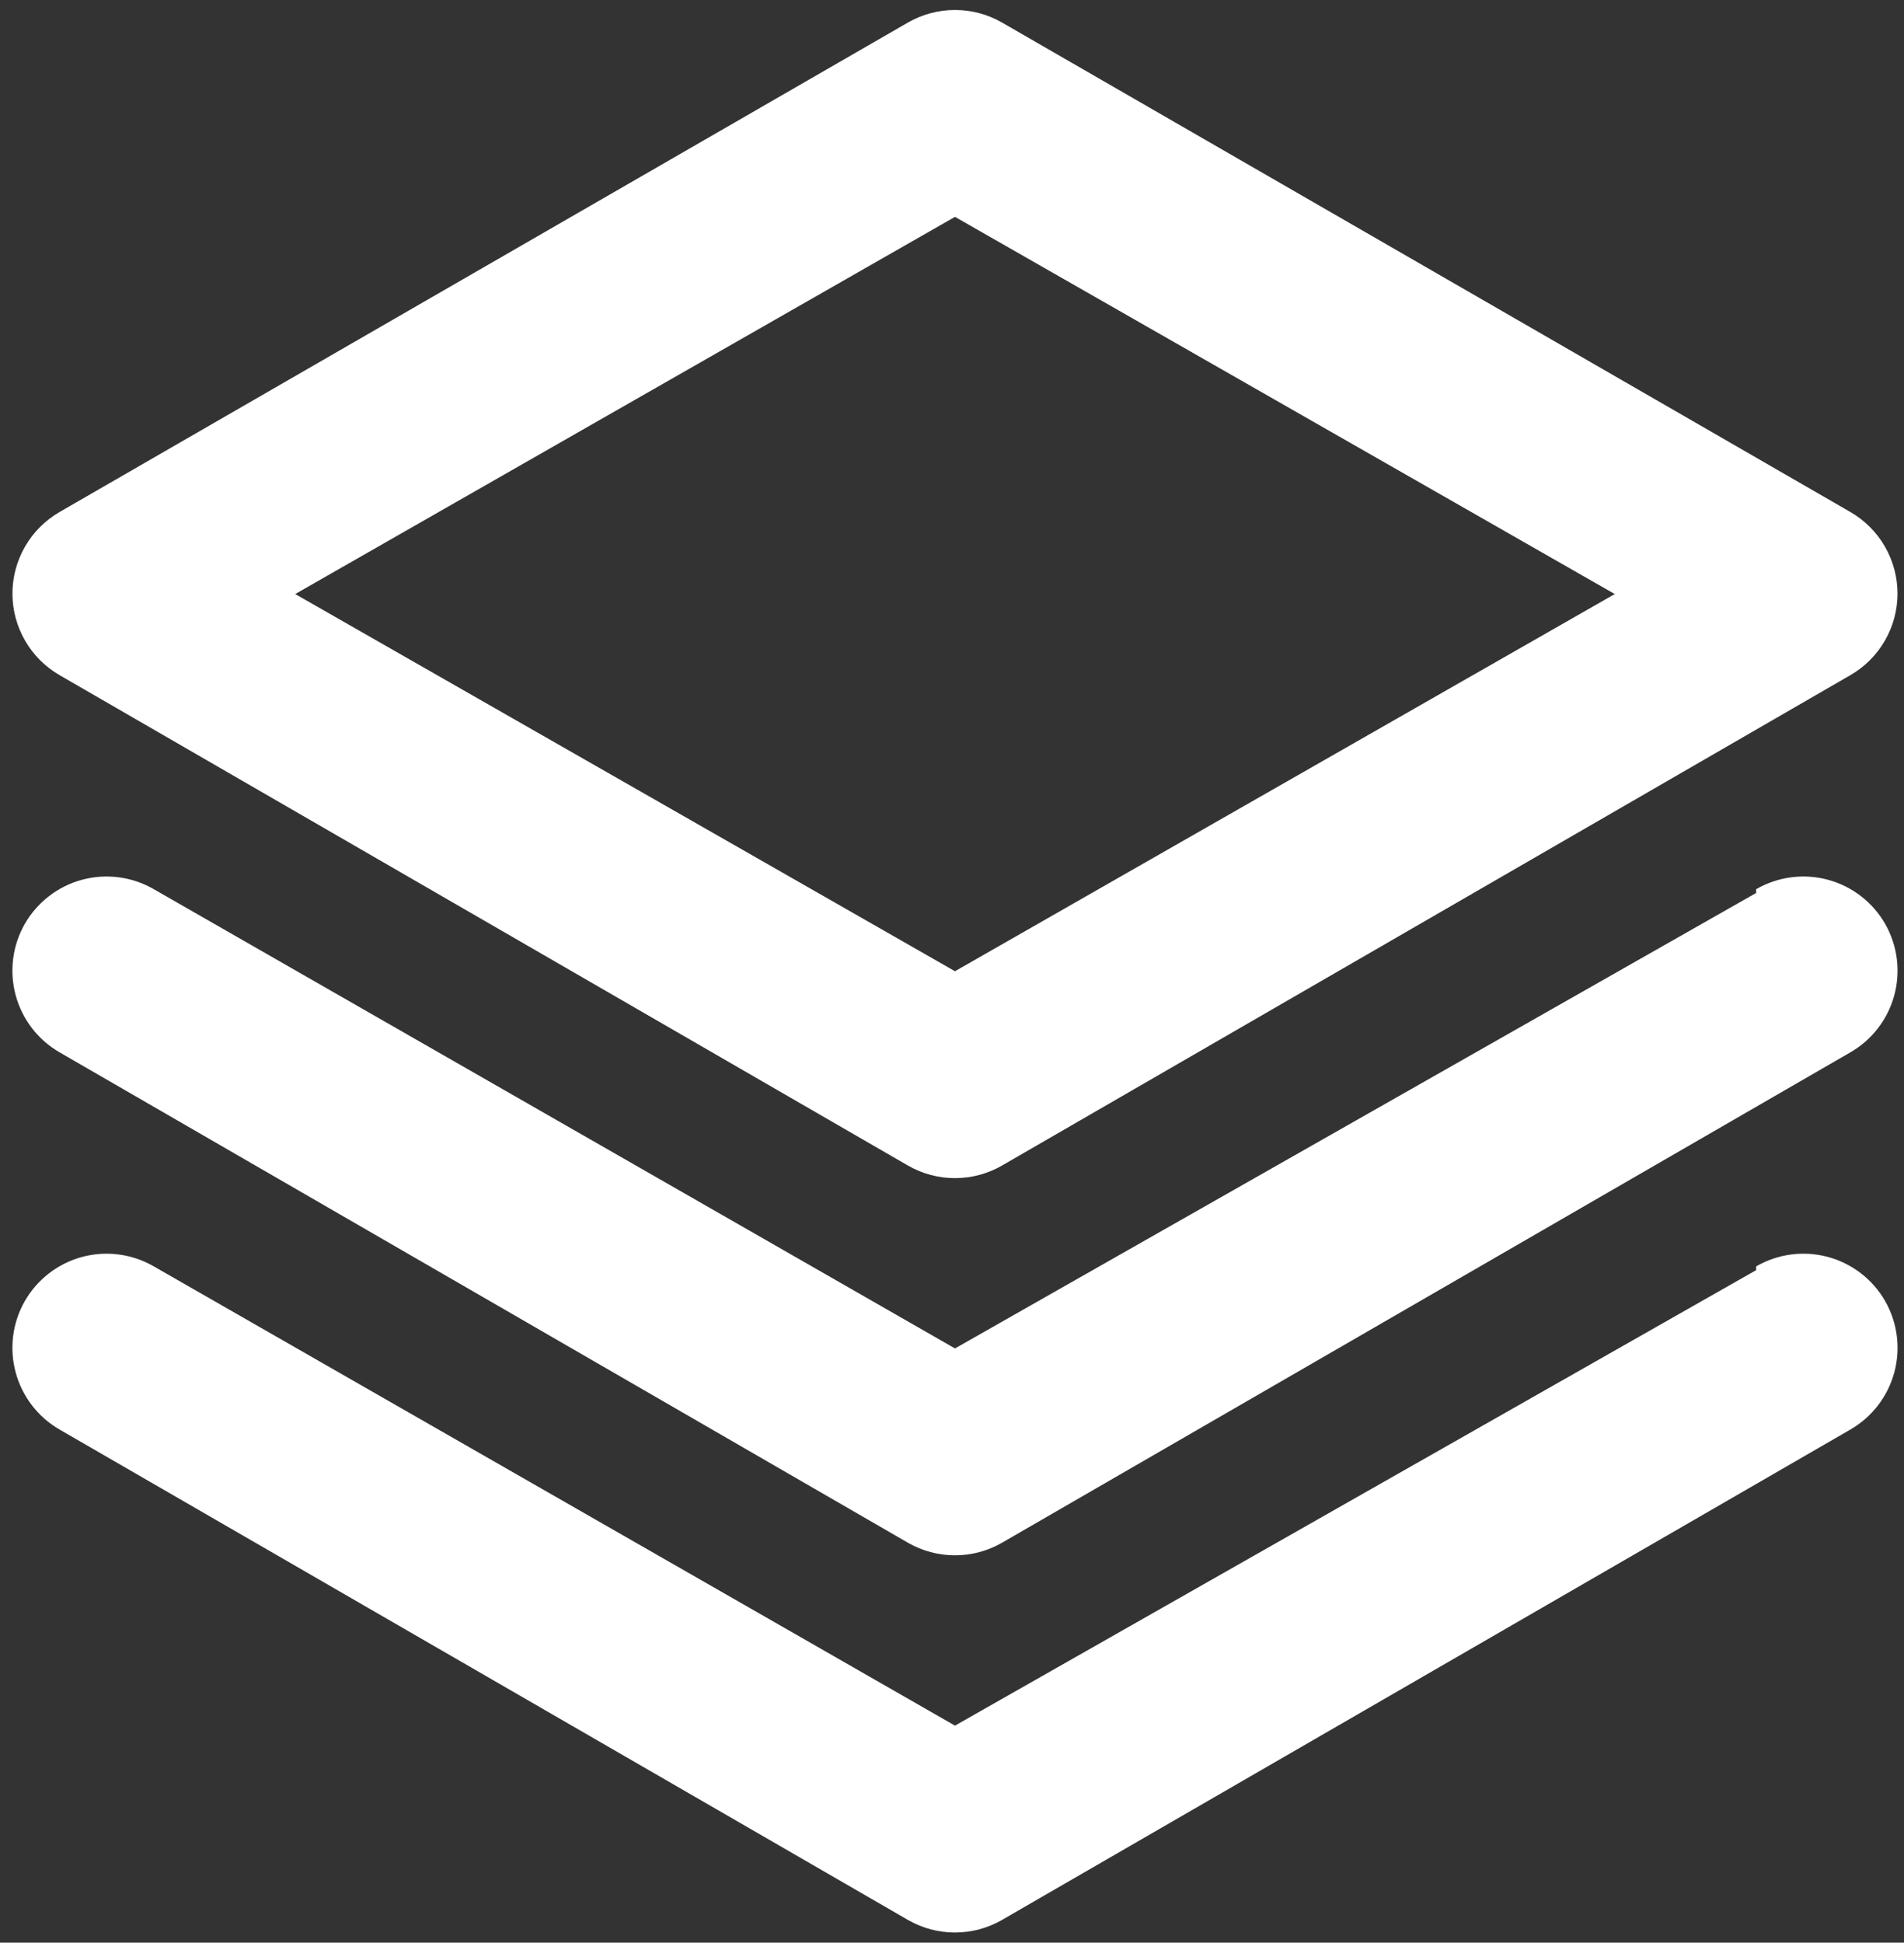<svg width="101" height="103" viewBox="0 0 101 103" fill="none" xmlns="http://www.w3.org/2000/svg">
<rect x="0" y="0" width="101" height="103" fill="#333333" stroke="none"/>
<path d="M3.16 35.797L48.158 61.796C48.918 62.235 49.781 62.466 50.658 62.466C51.536 62.466 52.398 62.235 53.158 61.796L98.156 35.797C98.912 35.361 99.54 34.734 99.979 33.98C100.417 33.226 100.651 32.37 100.656 31.497C100.66 30.616 100.43 29.75 99.991 28.986C99.552 28.222 98.919 27.588 98.156 27.147L53.158 1.198C52.398 0.76 51.536 0.529 50.658 0.529C49.781 0.529 48.918 0.76 48.158 1.198L3.16 27.147C2.397 27.588 1.764 28.222 1.325 28.986C0.886 29.75 0.657 30.616 0.66 31.497C0.665 32.37 0.899 33.226 1.338 33.98C1.776 34.734 2.404 35.361 3.16 35.797ZM50.658 11.498L85.657 31.497L50.658 51.496L15.66 31.497L50.658 11.498ZM93.156 47.347L50.658 71.496L8.16 47.147C7.589 46.816 6.959 46.602 6.305 46.516C5.651 46.43 4.987 46.474 4.35 46.646C3.713 46.818 3.117 47.114 2.595 47.518C2.074 47.921 1.637 48.424 1.31 48.996C0.658 50.145 0.487 51.504 0.834 52.778C1.18 54.052 2.016 55.137 3.16 55.796L48.158 81.795C48.918 82.234 49.781 82.465 50.658 82.465C51.536 82.465 52.398 82.234 53.158 81.795L98.156 55.796C99.3 55.137 100.136 54.052 100.483 52.778C100.829 51.504 100.658 50.145 100.006 48.996C99.68 48.424 99.243 47.921 98.721 47.518C98.199 47.114 97.603 46.818 96.966 46.646C96.33 46.474 95.665 46.43 95.011 46.516C94.358 46.602 93.727 46.816 93.156 47.147V47.347ZM93.156 67.346L50.658 91.495L8.16 67.146C7.589 66.815 6.959 66.601 6.305 66.515C5.651 66.429 4.987 66.473 4.35 66.645C3.713 66.817 3.117 67.113 2.595 67.517C2.074 67.92 1.637 68.423 1.31 68.996C0.658 70.144 0.487 71.503 0.834 72.777C1.18 74.051 2.016 75.136 3.16 75.796L48.158 101.794C48.918 102.233 49.781 102.464 50.658 102.464C51.536 102.464 52.398 102.233 53.158 101.794L98.156 75.796C99.3 75.136 100.136 74.051 100.483 72.777C100.829 71.503 100.658 70.144 100.006 68.996C99.68 68.423 99.243 67.92 98.721 67.517C98.199 67.113 97.603 66.817 96.966 66.645C96.33 66.473 95.665 66.429 95.011 66.515C94.358 66.601 93.727 66.815 93.156 67.146V67.346Z" fill="white"/>
</svg>
